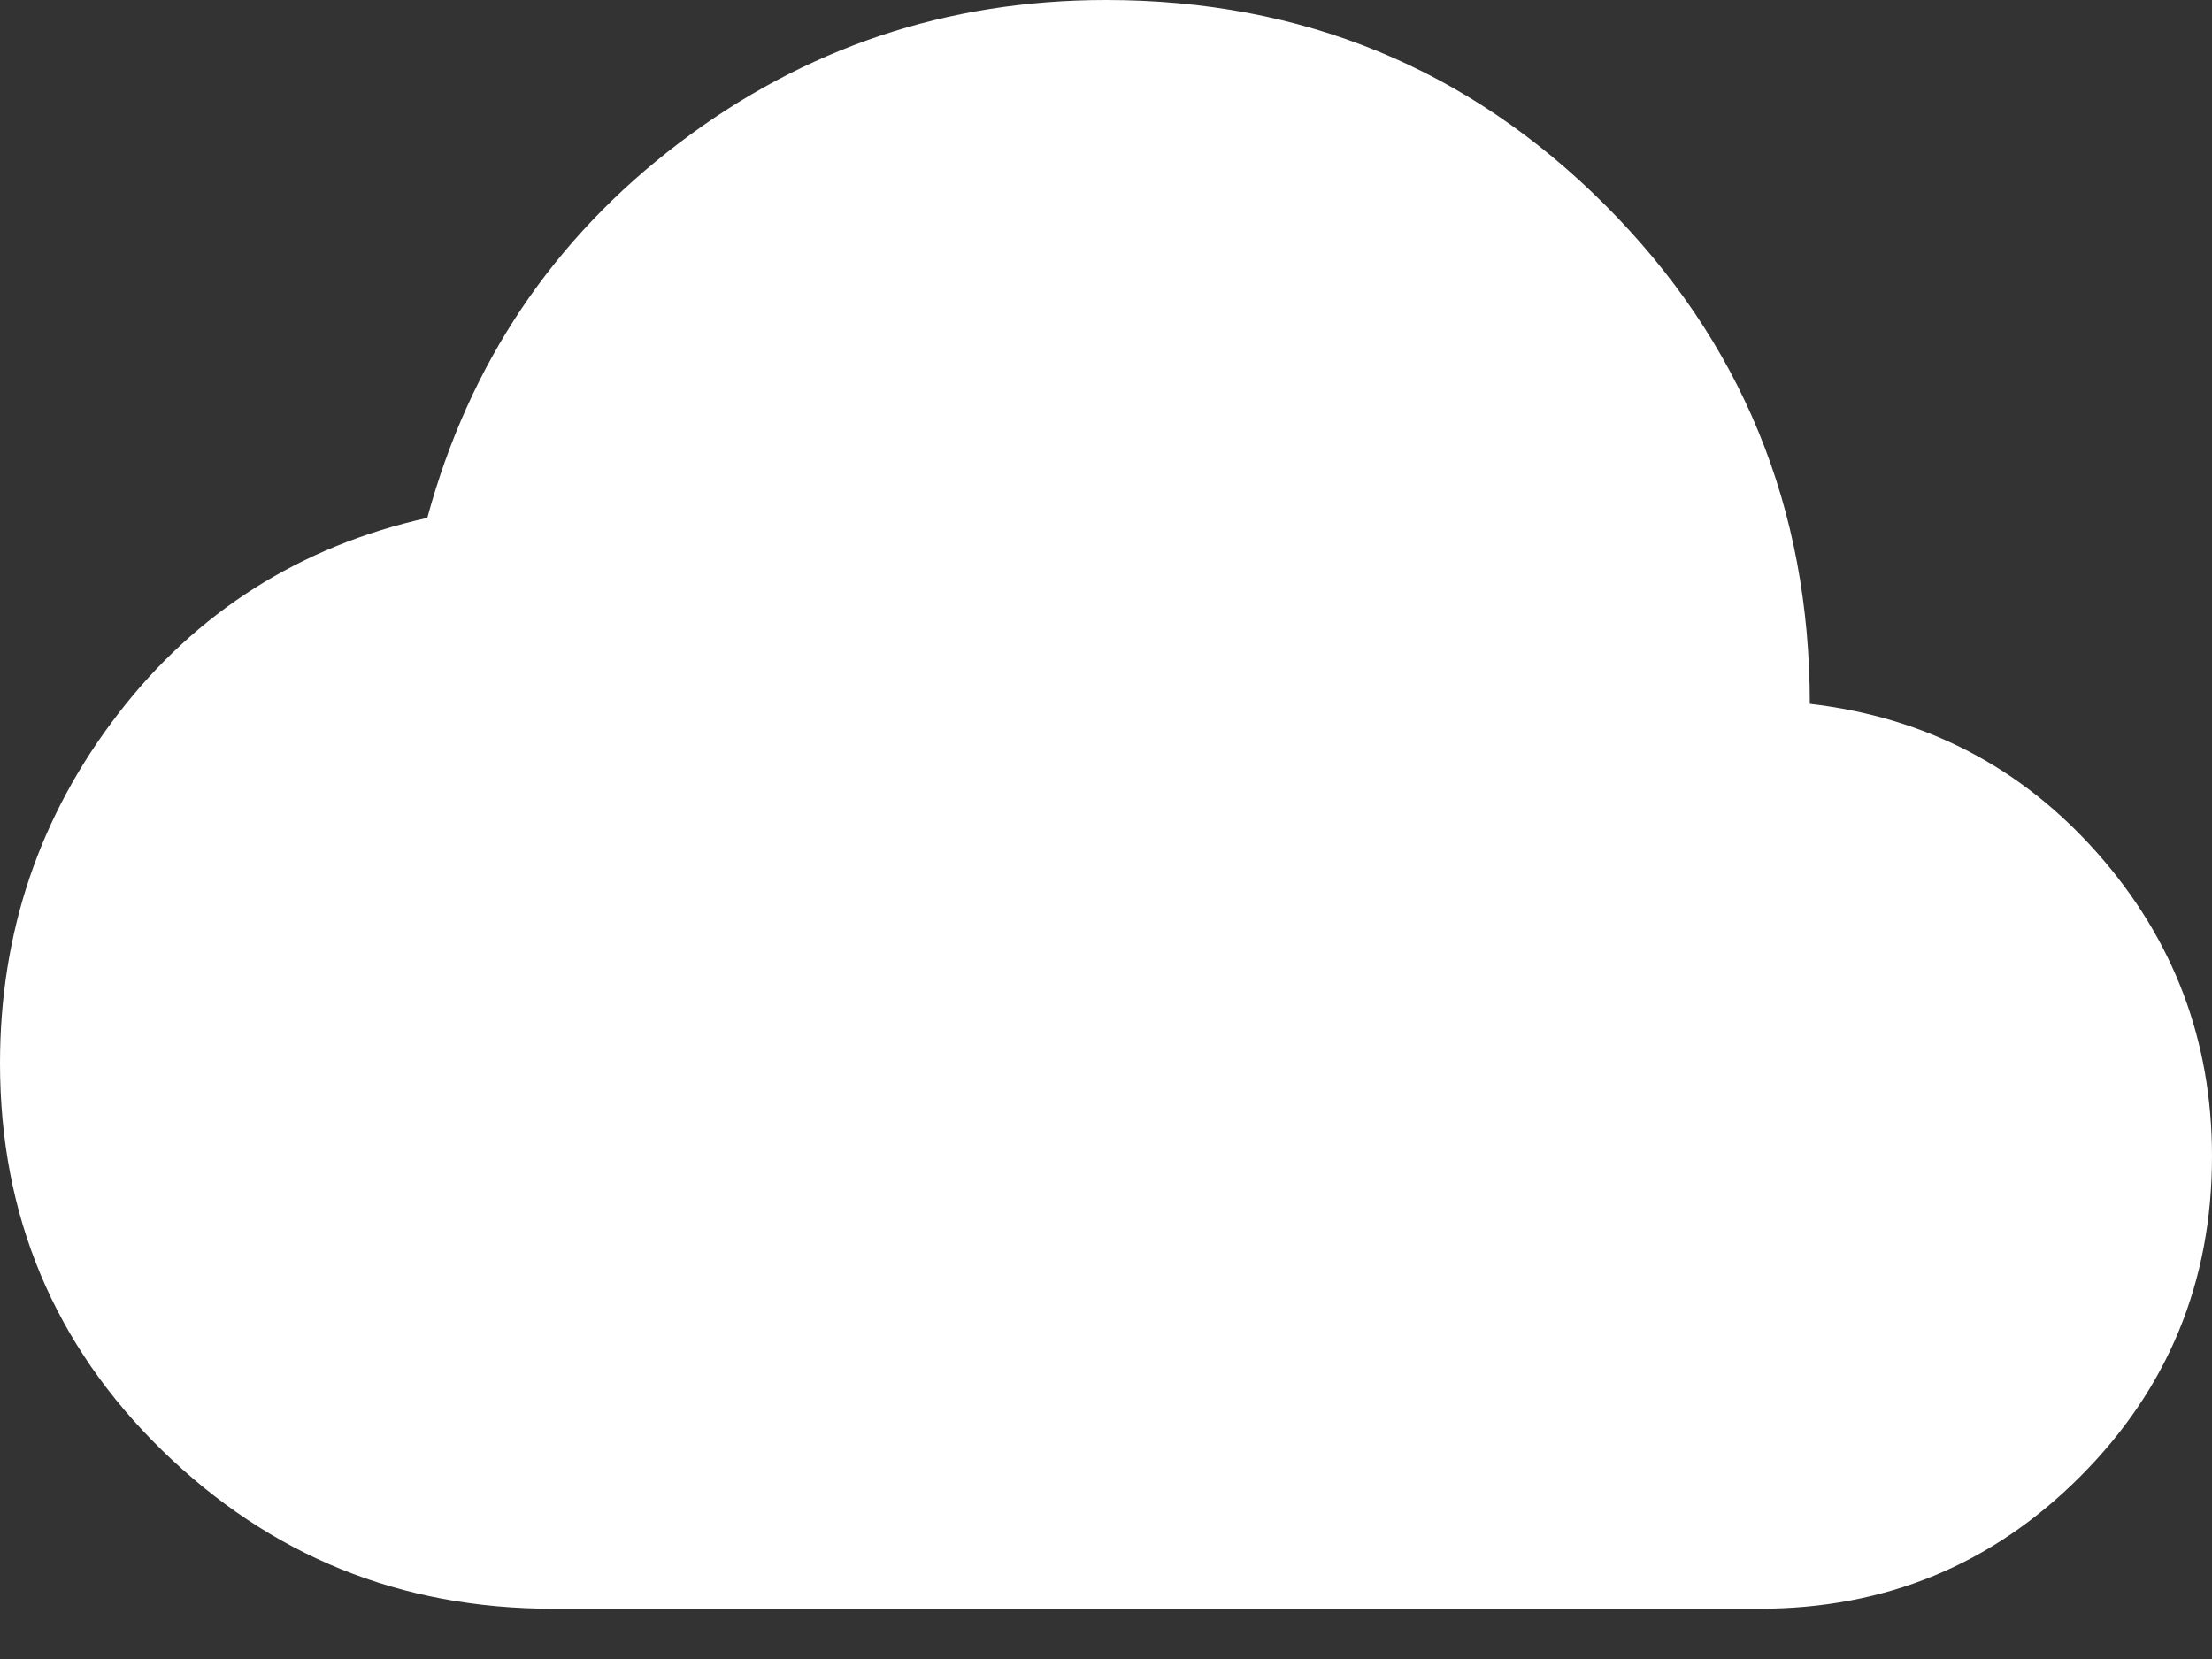 <svg width="28" height="21" viewBox="0 0 28 21" fill="none" xmlns="http://www.w3.org/2000/svg">
<rect x="0" y="0" width="28" height="21" fill="#333333" stroke="none"/>
<path d="M7 20.364C5.07 20.364 3.42 19.695 2.052 18.359C0.684 17.023 0 15.389 0 13.459C0 11.805 0.498 10.33 1.495 9.036C2.492 7.742 3.797 6.915 5.409 6.555C5.939 4.603 7 3.023 8.591 1.814C10.182 0.605 11.985 0 14 0C16.482 0 18.587 0.864 20.316 2.593C22.045 4.322 22.909 6.427 22.909 8.909C24.373 9.079 25.587 9.71 26.552 10.802C27.517 11.895 28 13.173 28 14.636C28 16.227 27.443 17.579 26.329 18.693C25.216 19.807 23.864 20.364 22.273 20.364H7Z" fill="white"/>
</svg>
